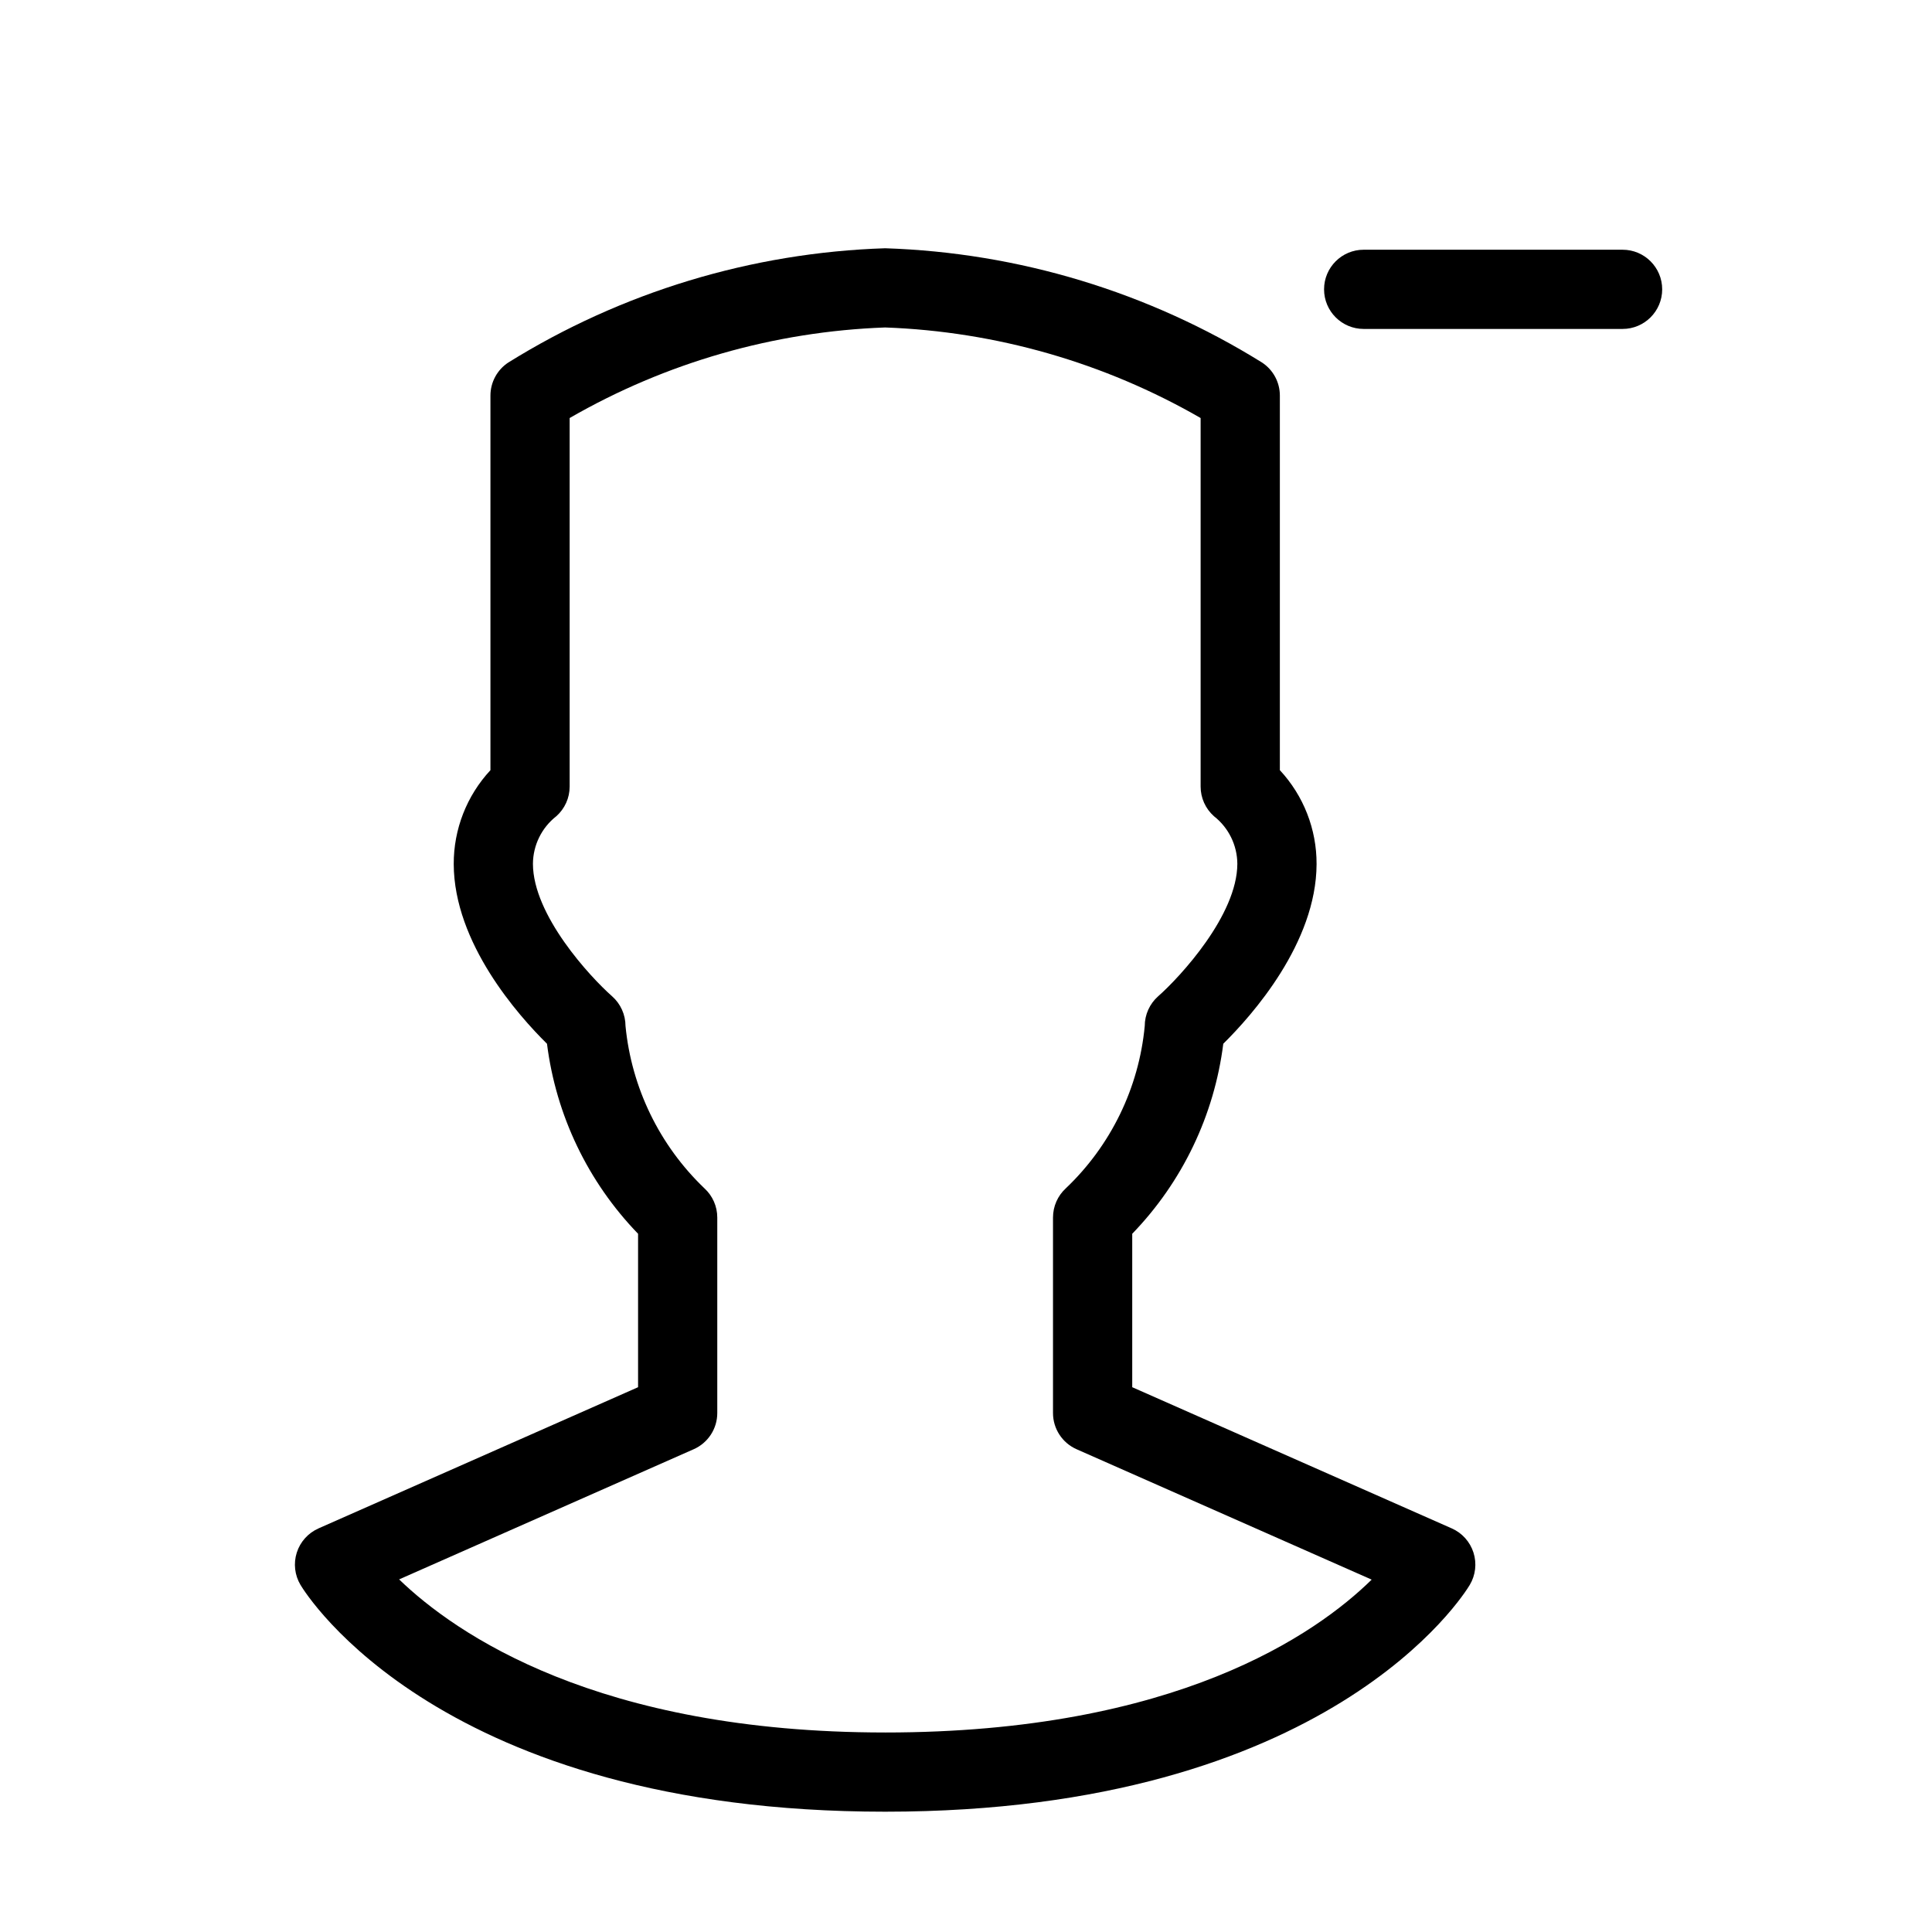 <?xml version="1.0" encoding="UTF-8"?>
<!-- Uploaded to: ICON Repo, www.iconrepo.com, Generator: ICON Repo Mixer Tools -->
<svg fill="#000000" width="800px" height="800px" version="1.1" viewBox="144 144 512 512" xmlns="http://www.w3.org/2000/svg">
 <g>
  <path d="m528.73 549.04-84.676-37.418v-40.66c13.277-13.734 21.746-31.402 24.129-50.359 7.656-7.555 24.66-26.695 24.723-47.605 0.035-9.23-3.441-18.133-9.73-24.895v-99.266c0.004-3.531-1.773-6.824-4.723-8.762-30.059-18.688-64.504-29.133-99.879-30.285-35.371 1.148-69.82 11.594-99.875 30.285-2.949 1.938-4.727 5.234-4.727 8.762v99.27c-6.285 6.758-9.762 15.66-9.727 24.891 0.062 20.91 17.055 40.051 24.711 47.605h0.004c2.383 18.957 10.852 36.629 24.137 50.359v40.66l-84.688 37.418 0.004 0.004c-2.75 1.211-4.848 3.547-5.762 6.41-0.914 2.863-0.555 5.981 0.984 8.562 1.465 2.453 37.188 60.102 154.94 60.102 117.74 0 153.46-57.645 154.93-60.102 1.539-2.582 1.898-5.699 0.984-8.562-0.914-2.863-3.008-5.199-5.758-6.414zm-150.16 54.086c-76.238 0-113.86-26.145-128.8-40.57l78.062-34.496h0.004c3.801-1.68 6.254-5.445 6.25-9.598v-51.809c0-2.953-1.242-5.766-3.422-7.75-11.887-11.375-19.301-26.633-20.898-43.004-0.008-3.016-1.301-5.883-3.559-7.879-5.832-5.152-20.961-21.504-20.973-35.117 0.035-4.926 2.32-9.57 6.203-12.602 2.242-1.992 3.527-4.848 3.527-7.848v-97.672c25.492-14.699 54.199-22.938 83.605-24 29.41 1.066 58.113 9.309 83.609 24v97.672c0 3 1.285 5.856 3.527 7.848 3.883 3.035 6.164 7.672 6.203 12.598-0.02 13.617-15.148 29.973-20.98 35.121h-0.004c-2.258 1.996-3.551 4.863-3.555 7.879-1.551 16.387-8.973 31.66-20.902 43.004-2.172 1.988-3.41 4.801-3.41 7.75v51.809c-0.004 4.152 2.449 7.918 6.25 9.598l78.199 34.555c-14.711 14.441-51.945 40.512-128.94 40.512z"/>
  <path d="m574 210.18h-68.613c-5.797 0-10.496 4.699-10.496 10.496 0 5.797 4.699 10.496 10.496 10.496h68.613c5.797 0 10.496-4.699 10.496-10.496 0-5.797-4.699-10.496-10.496-10.496z"/>
 </g>
</svg>